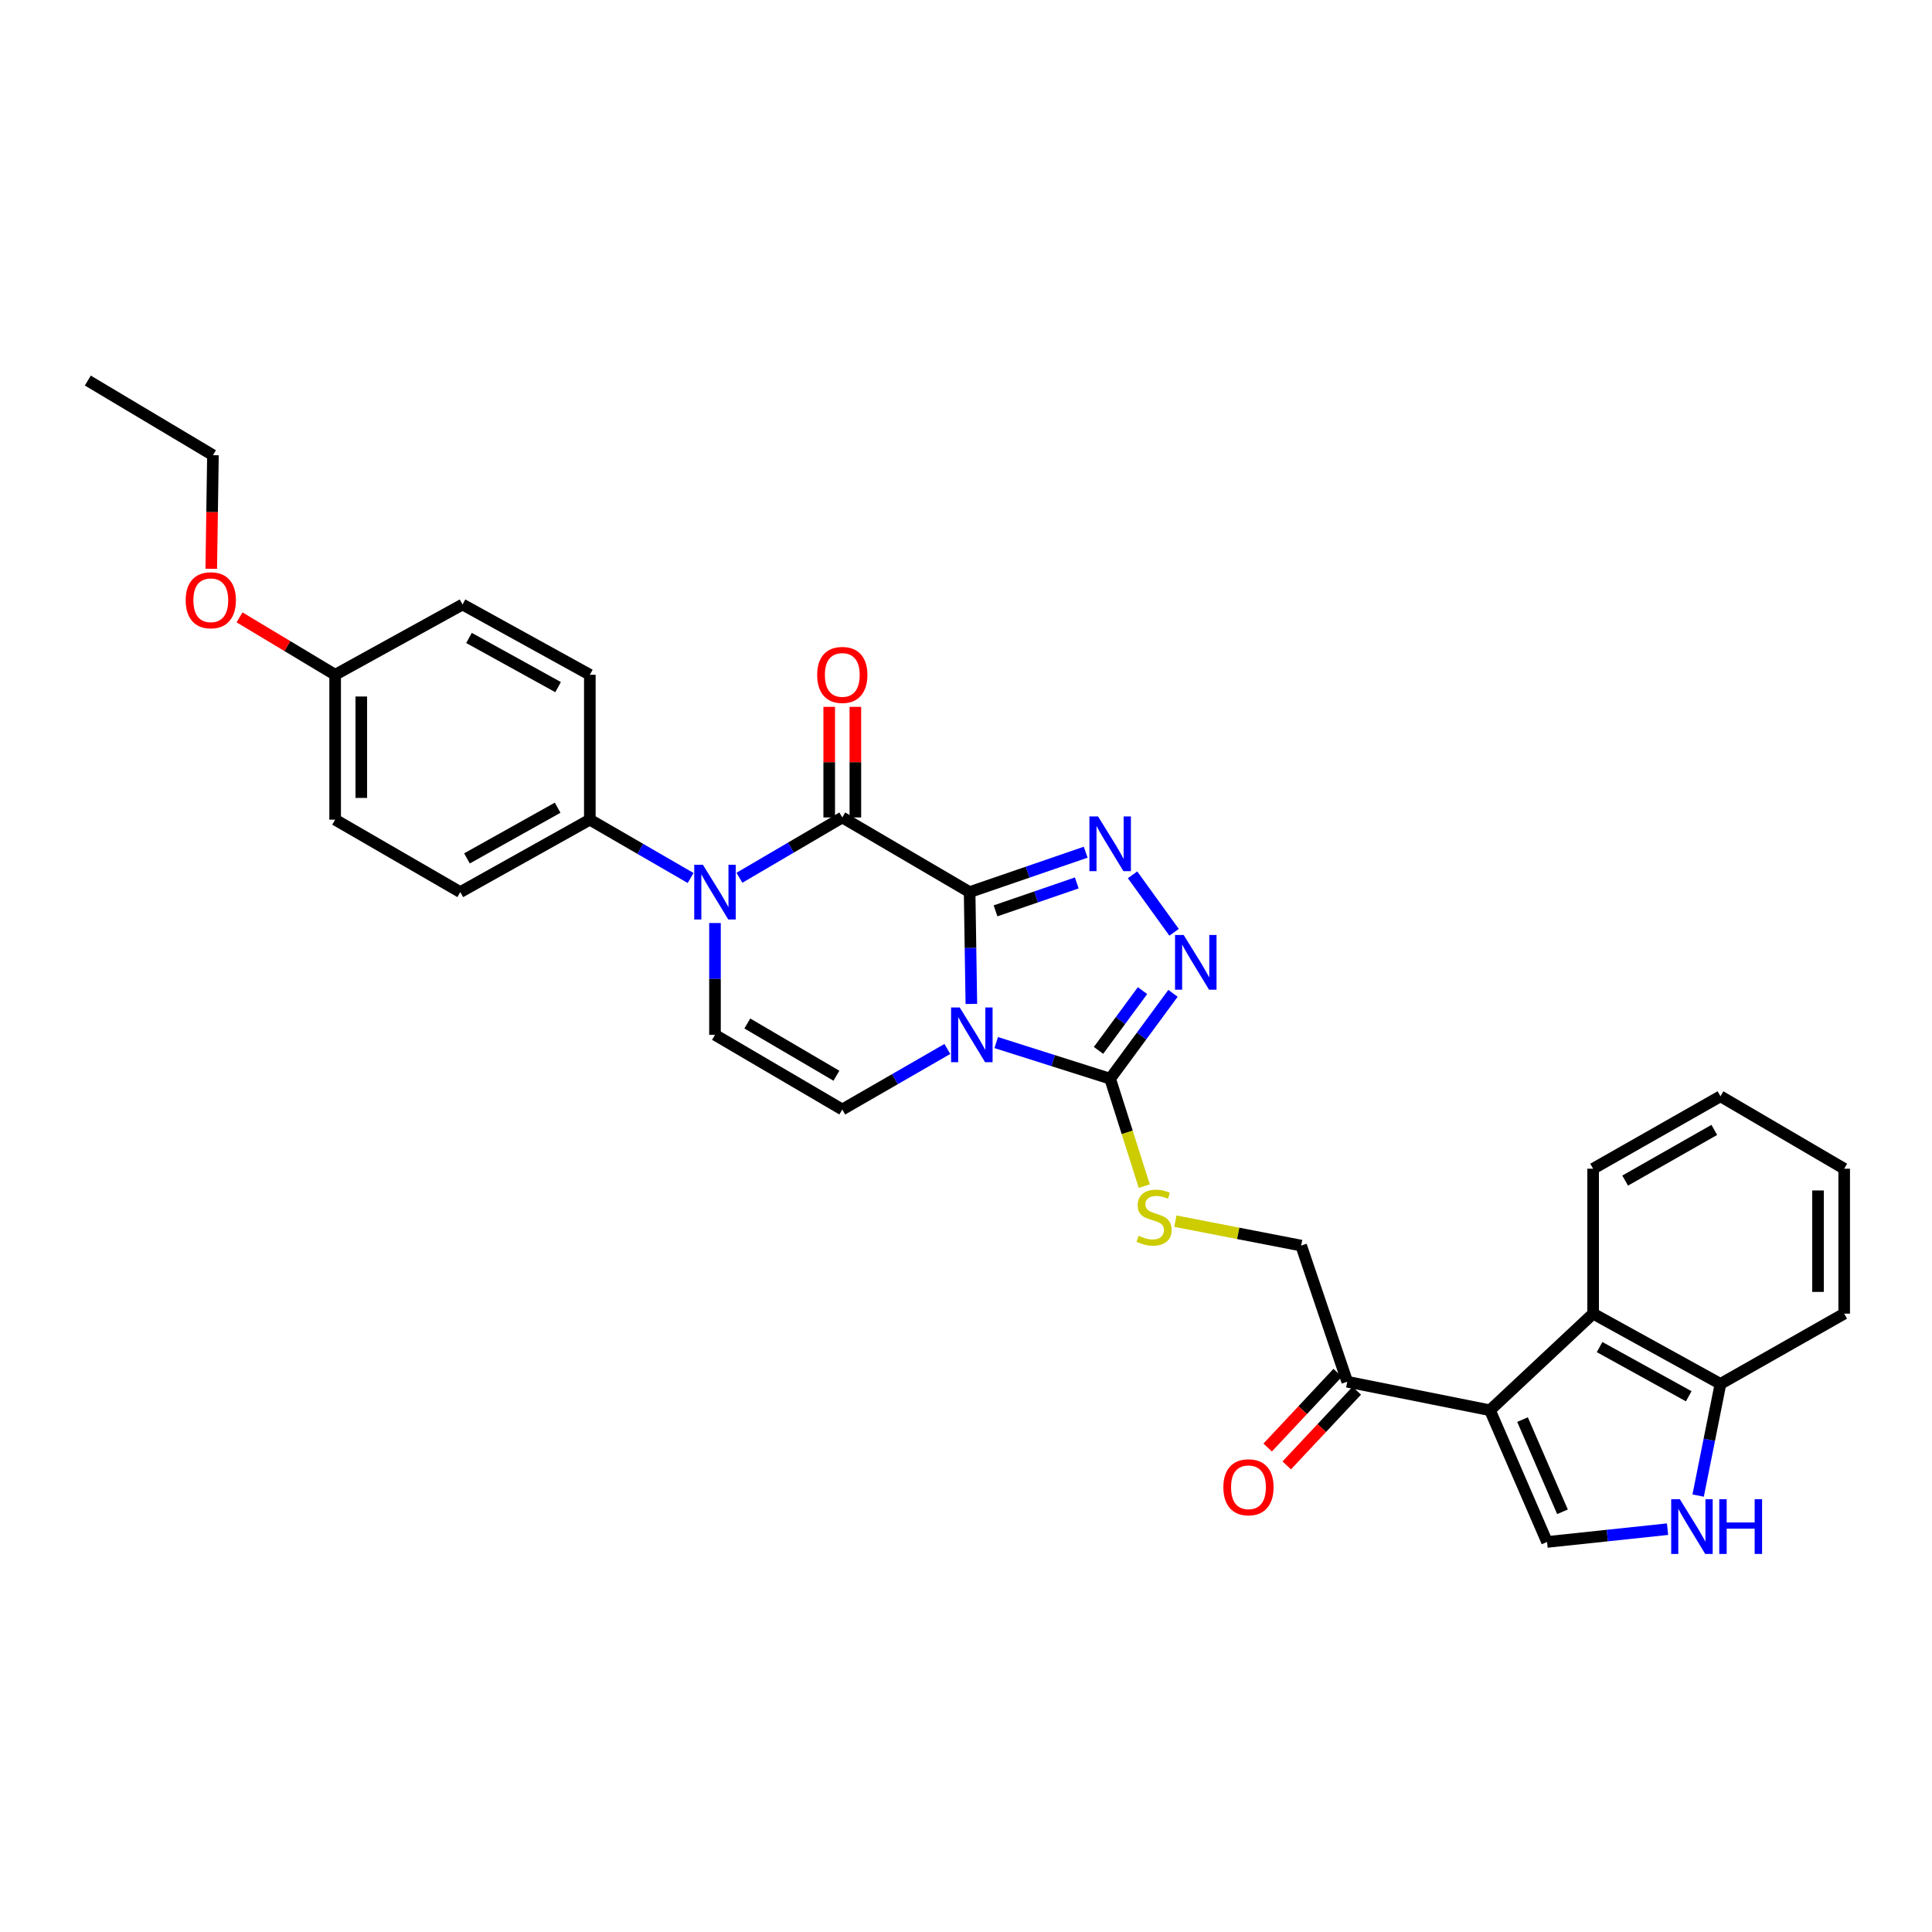 <?xml version='1.0' encoding='iso-8859-1'?>
<svg version='1.1' baseProfile='full'
              xmlns='http://www.w3.org/2000/svg'
                      xmlns:rdkit='http://www.rdkit.org/xml'
                      xmlns:xlink='http://www.w3.org/1999/xlink'
                  xml:space='preserve'
width='1000px' height='1000px' viewBox='0 0 1000 1000'>
<!-- END OF HEADER -->
<rect style='opacity:1.0;fill:#FFFFFF;stroke:none' width='1000' height='1000' x='0' y='0'> </rect>
<path class='bond-0' d='M 501.873,461.75 L 502.323,490.689' style='fill:none;fill-rule:evenodd;stroke:#000000;stroke-width:6px;stroke-linecap:butt;stroke-linejoin:miter;stroke-opacity:1' />
<path class='bond-0' d='M 502.323,490.689 L 502.774,519.629' style='fill:none;fill-rule:evenodd;stroke:#0000FF;stroke-width:6px;stroke-linecap:butt;stroke-linejoin:miter;stroke-opacity:1' />
<path class='bond-1' d='M 501.873,461.75 L 435.966,423.115' style='fill:none;fill-rule:evenodd;stroke:#000000;stroke-width:6px;stroke-linecap:butt;stroke-linejoin:miter;stroke-opacity:1' />
<path class='bond-2' d='M 501.873,461.75 L 531.913,451.426' style='fill:none;fill-rule:evenodd;stroke:#000000;stroke-width:6px;stroke-linecap:butt;stroke-linejoin:miter;stroke-opacity:1' />
<path class='bond-2' d='M 531.913,451.426 L 561.953,441.102' style='fill:none;fill-rule:evenodd;stroke:#0000FF;stroke-width:6px;stroke-linecap:butt;stroke-linejoin:miter;stroke-opacity:1' />
<path class='bond-2' d='M 515.285,471.456 L 536.313,464.229' style='fill:none;fill-rule:evenodd;stroke:#000000;stroke-width:6px;stroke-linecap:butt;stroke-linejoin:miter;stroke-opacity:1' />
<path class='bond-2' d='M 536.313,464.229 L 557.341,457.002' style='fill:none;fill-rule:evenodd;stroke:#0000FF;stroke-width:6px;stroke-linecap:butt;stroke-linejoin:miter;stroke-opacity:1' />
<path class='bond-4' d='M 515.641,539.636 L 545.128,548.985' style='fill:none;fill-rule:evenodd;stroke:#0000FF;stroke-width:6px;stroke-linecap:butt;stroke-linejoin:miter;stroke-opacity:1' />
<path class='bond-4' d='M 545.128,548.985 L 574.616,558.334' style='fill:none;fill-rule:evenodd;stroke:#000000;stroke-width:6px;stroke-linecap:butt;stroke-linejoin:miter;stroke-opacity:1' />
<path class='bond-7' d='M 490.349,542.939 L 463.158,558.605' style='fill:none;fill-rule:evenodd;stroke:#0000FF;stroke-width:6px;stroke-linecap:butt;stroke-linejoin:miter;stroke-opacity:1' />
<path class='bond-7' d='M 463.158,558.605 L 435.966,574.271' style='fill:none;fill-rule:evenodd;stroke:#000000;stroke-width:6px;stroke-linecap:butt;stroke-linejoin:miter;stroke-opacity:1' />
<path class='bond-3' d='M 435.966,423.115 L 409.346,438.724' style='fill:none;fill-rule:evenodd;stroke:#000000;stroke-width:6px;stroke-linecap:butt;stroke-linejoin:miter;stroke-opacity:1' />
<path class='bond-3' d='M 409.346,438.724 L 382.725,454.333' style='fill:none;fill-rule:evenodd;stroke:#0000FF;stroke-width:6px;stroke-linecap:butt;stroke-linejoin:miter;stroke-opacity:1' />
<path class='bond-16' d='M 442.735,423.115 L 442.735,394.49' style='fill:none;fill-rule:evenodd;stroke:#000000;stroke-width:6px;stroke-linecap:butt;stroke-linejoin:miter;stroke-opacity:1' />
<path class='bond-16' d='M 442.735,394.49 L 442.735,365.865' style='fill:none;fill-rule:evenodd;stroke:#FF0000;stroke-width:6px;stroke-linecap:butt;stroke-linejoin:miter;stroke-opacity:1' />
<path class='bond-16' d='M 429.197,423.115 L 429.197,394.49' style='fill:none;fill-rule:evenodd;stroke:#000000;stroke-width:6px;stroke-linecap:butt;stroke-linejoin:miter;stroke-opacity:1' />
<path class='bond-16' d='M 429.197,394.49 L 429.197,365.865' style='fill:none;fill-rule:evenodd;stroke:#FF0000;stroke-width:6px;stroke-linecap:butt;stroke-linejoin:miter;stroke-opacity:1' />
<path class='bond-6' d='M 586.21,452.803 L 607.7,482.556' style='fill:none;fill-rule:evenodd;stroke:#0000FF;stroke-width:6px;stroke-linecap:butt;stroke-linejoin:miter;stroke-opacity:1' />
<path class='bond-8' d='M 370.075,477.757 L 370.075,506.697' style='fill:none;fill-rule:evenodd;stroke:#0000FF;stroke-width:6px;stroke-linecap:butt;stroke-linejoin:miter;stroke-opacity:1' />
<path class='bond-8' d='M 370.075,506.697 L 370.075,535.636' style='fill:none;fill-rule:evenodd;stroke:#000000;stroke-width:6px;stroke-linecap:butt;stroke-linejoin:miter;stroke-opacity:1' />
<path class='bond-14' d='M 357.464,454.451 L 331.38,439.354' style='fill:none;fill-rule:evenodd;stroke:#0000FF;stroke-width:6px;stroke-linecap:butt;stroke-linejoin:miter;stroke-opacity:1' />
<path class='bond-14' d='M 331.38,439.354 L 305.297,424.258' style='fill:none;fill-rule:evenodd;stroke:#000000;stroke-width:6px;stroke-linecap:butt;stroke-linejoin:miter;stroke-opacity:1' />
<path class='bond-12' d='M 574.616,558.334 L 583.44,586.131' style='fill:none;fill-rule:evenodd;stroke:#000000;stroke-width:6px;stroke-linecap:butt;stroke-linejoin:miter;stroke-opacity:1' />
<path class='bond-12' d='M 583.44,586.131 L 592.265,613.929' style='fill:none;fill-rule:evenodd;stroke:#CCCC00;stroke-width:6px;stroke-linecap:butt;stroke-linejoin:miter;stroke-opacity:1' />
<path class='bond-31' d='M 574.616,558.334 L 590.878,536.239' style='fill:none;fill-rule:evenodd;stroke:#000000;stroke-width:6px;stroke-linecap:butt;stroke-linejoin:miter;stroke-opacity:1' />
<path class='bond-31' d='M 590.878,536.239 L 607.14,514.143' style='fill:none;fill-rule:evenodd;stroke:#0000FF;stroke-width:6px;stroke-linecap:butt;stroke-linejoin:miter;stroke-opacity:1' />
<path class='bond-31' d='M 568.591,543.681 L 579.974,528.214' style='fill:none;fill-rule:evenodd;stroke:#000000;stroke-width:6px;stroke-linecap:butt;stroke-linejoin:miter;stroke-opacity:1' />
<path class='bond-31' d='M 579.974,528.214 L 591.358,512.747' style='fill:none;fill-rule:evenodd;stroke:#0000FF;stroke-width:6px;stroke-linecap:butt;stroke-linejoin:miter;stroke-opacity:1' />
<path class='bond-5' d='M 771.207,729.941 L 697.328,715.184' style='fill:none;fill-rule:evenodd;stroke:#000000;stroke-width:6px;stroke-linecap:butt;stroke-linejoin:miter;stroke-opacity:1' />
<path class='bond-9' d='M 771.207,729.941 L 800.749,798.111' style='fill:none;fill-rule:evenodd;stroke:#000000;stroke-width:6px;stroke-linecap:butt;stroke-linejoin:miter;stroke-opacity:1' />
<path class='bond-9' d='M 788.059,734.783 L 808.739,782.502' style='fill:none;fill-rule:evenodd;stroke:#000000;stroke-width:6px;stroke-linecap:butt;stroke-linejoin:miter;stroke-opacity:1' />
<path class='bond-11' d='M 771.207,729.941 L 824.598,679.941' style='fill:none;fill-rule:evenodd;stroke:#000000;stroke-width:6px;stroke-linecap:butt;stroke-linejoin:miter;stroke-opacity:1' />
<path class='bond-32' d='M 435.966,574.271 L 370.075,535.636' style='fill:none;fill-rule:evenodd;stroke:#000000;stroke-width:6px;stroke-linecap:butt;stroke-linejoin:miter;stroke-opacity:1' />
<path class='bond-32' d='M 432.93,556.798 L 386.806,529.753' style='fill:none;fill-rule:evenodd;stroke:#000000;stroke-width:6px;stroke-linecap:butt;stroke-linejoin:miter;stroke-opacity:1' />
<path class='bond-10' d='M 800.749,798.111 L 831.936,794.802' style='fill:none;fill-rule:evenodd;stroke:#000000;stroke-width:6px;stroke-linecap:butt;stroke-linejoin:miter;stroke-opacity:1' />
<path class='bond-10' d='M 831.936,794.802 L 863.123,791.493' style='fill:none;fill-rule:evenodd;stroke:#0000FF;stroke-width:6px;stroke-linecap:butt;stroke-linejoin:miter;stroke-opacity:1' />
<path class='bond-34' d='M 878.955,774.111 L 884.734,745.208' style='fill:none;fill-rule:evenodd;stroke:#0000FF;stroke-width:6px;stroke-linecap:butt;stroke-linejoin:miter;stroke-opacity:1' />
<path class='bond-34' d='M 884.734,745.208 L 890.512,716.305' style='fill:none;fill-rule:evenodd;stroke:#000000;stroke-width:6px;stroke-linecap:butt;stroke-linejoin:miter;stroke-opacity:1' />
<path class='bond-15' d='M 824.598,679.941 L 890.512,716.305' style='fill:none;fill-rule:evenodd;stroke:#000000;stroke-width:6px;stroke-linecap:butt;stroke-linejoin:miter;stroke-opacity:1' />
<path class='bond-15' d='M 827.946,697.249 L 874.085,722.704' style='fill:none;fill-rule:evenodd;stroke:#000000;stroke-width:6px;stroke-linecap:butt;stroke-linejoin:miter;stroke-opacity:1' />
<path class='bond-24' d='M 824.598,679.941 L 824.598,604.927' style='fill:none;fill-rule:evenodd;stroke:#000000;stroke-width:6px;stroke-linecap:butt;stroke-linejoin:miter;stroke-opacity:1' />
<path class='bond-17' d='M 608.363,632.067 L 640.921,638.39' style='fill:none;fill-rule:evenodd;stroke:#CCCC00;stroke-width:6px;stroke-linecap:butt;stroke-linejoin:miter;stroke-opacity:1' />
<path class='bond-17' d='M 640.921,638.39 L 673.479,644.713' style='fill:none;fill-rule:evenodd;stroke:#000000;stroke-width:6px;stroke-linecap:butt;stroke-linejoin:miter;stroke-opacity:1' />
<path class='bond-13' d='M 697.328,715.184 L 673.479,644.713' style='fill:none;fill-rule:evenodd;stroke:#000000;stroke-width:6px;stroke-linecap:butt;stroke-linejoin:miter;stroke-opacity:1' />
<path class='bond-18' d='M 692.389,710.555 L 674.264,729.894' style='fill:none;fill-rule:evenodd;stroke:#000000;stroke-width:6px;stroke-linecap:butt;stroke-linejoin:miter;stroke-opacity:1' />
<path class='bond-18' d='M 674.264,729.894 L 656.138,749.233' style='fill:none;fill-rule:evenodd;stroke:#FF0000;stroke-width:6px;stroke-linecap:butt;stroke-linejoin:miter;stroke-opacity:1' />
<path class='bond-18' d='M 702.267,719.813 L 684.141,739.152' style='fill:none;fill-rule:evenodd;stroke:#000000;stroke-width:6px;stroke-linecap:butt;stroke-linejoin:miter;stroke-opacity:1' />
<path class='bond-18' d='M 684.141,739.152 L 666.015,758.491' style='fill:none;fill-rule:evenodd;stroke:#FF0000;stroke-width:6px;stroke-linecap:butt;stroke-linejoin:miter;stroke-opacity:1' />
<path class='bond-19' d='M 305.297,424.258 L 238.255,461.75' style='fill:none;fill-rule:evenodd;stroke:#000000;stroke-width:6px;stroke-linecap:butt;stroke-linejoin:miter;stroke-opacity:1' />
<path class='bond-19' d='M 288.633,418.066 L 241.703,444.31' style='fill:none;fill-rule:evenodd;stroke:#000000;stroke-width:6px;stroke-linecap:butt;stroke-linejoin:miter;stroke-opacity:1' />
<path class='bond-20' d='M 305.297,424.258 L 305.297,349.259' style='fill:none;fill-rule:evenodd;stroke:#000000;stroke-width:6px;stroke-linecap:butt;stroke-linejoin:miter;stroke-opacity:1' />
<path class='bond-26' d='M 890.512,716.305 L 954.545,679.941' style='fill:none;fill-rule:evenodd;stroke:#000000;stroke-width:6px;stroke-linecap:butt;stroke-linejoin:miter;stroke-opacity:1' />
<path class='bond-23' d='M 238.255,461.75 L 173.469,424.258' style='fill:none;fill-rule:evenodd;stroke:#000000;stroke-width:6px;stroke-linecap:butt;stroke-linejoin:miter;stroke-opacity:1' />
<path class='bond-22' d='M 305.297,349.259 L 239.406,312.887' style='fill:none;fill-rule:evenodd;stroke:#000000;stroke-width:6px;stroke-linecap:butt;stroke-linejoin:miter;stroke-opacity:1' />
<path class='bond-22' d='M 288.871,355.655 L 242.747,330.195' style='fill:none;fill-rule:evenodd;stroke:#000000;stroke-width:6px;stroke-linecap:butt;stroke-linejoin:miter;stroke-opacity:1' />
<path class='bond-21' d='M 173.469,349.259 L 239.406,312.887' style='fill:none;fill-rule:evenodd;stroke:#000000;stroke-width:6px;stroke-linecap:butt;stroke-linejoin:miter;stroke-opacity:1' />
<path class='bond-25' d='M 173.469,349.259 L 148.725,334.4' style='fill:none;fill-rule:evenodd;stroke:#000000;stroke-width:6px;stroke-linecap:butt;stroke-linejoin:miter;stroke-opacity:1' />
<path class='bond-25' d='M 148.725,334.4 L 123.982,319.542' style='fill:none;fill-rule:evenodd;stroke:#FF0000;stroke-width:6px;stroke-linecap:butt;stroke-linejoin:miter;stroke-opacity:1' />
<path class='bond-33' d='M 173.469,349.259 L 173.469,424.258' style='fill:none;fill-rule:evenodd;stroke:#000000;stroke-width:6px;stroke-linecap:butt;stroke-linejoin:miter;stroke-opacity:1' />
<path class='bond-33' d='M 187.007,360.508 L 187.007,413.008' style='fill:none;fill-rule:evenodd;stroke:#000000;stroke-width:6px;stroke-linecap:butt;stroke-linejoin:miter;stroke-opacity:1' />
<path class='bond-28' d='M 824.598,604.927 L 890.512,567.442' style='fill:none;fill-rule:evenodd;stroke:#000000;stroke-width:6px;stroke-linecap:butt;stroke-linejoin:miter;stroke-opacity:1' />
<path class='bond-28' d='M 841.177,611.072 L 887.317,584.833' style='fill:none;fill-rule:evenodd;stroke:#000000;stroke-width:6px;stroke-linecap:butt;stroke-linejoin:miter;stroke-opacity:1' />
<path class='bond-27' d='M 109.345,294.413 L 109.781,265.011' style='fill:none;fill-rule:evenodd;stroke:#FF0000;stroke-width:6px;stroke-linecap:butt;stroke-linejoin:miter;stroke-opacity:1' />
<path class='bond-27' d='M 109.781,265.011 L 110.218,235.609' style='fill:none;fill-rule:evenodd;stroke:#000000;stroke-width:6px;stroke-linecap:butt;stroke-linejoin:miter;stroke-opacity:1' />
<path class='bond-35' d='M 954.545,679.941 L 954.545,604.927' style='fill:none;fill-rule:evenodd;stroke:#000000;stroke-width:6px;stroke-linecap:butt;stroke-linejoin:miter;stroke-opacity:1' />
<path class='bond-35' d='M 941.008,668.689 L 941.008,616.179' style='fill:none;fill-rule:evenodd;stroke:#000000;stroke-width:6px;stroke-linecap:butt;stroke-linejoin:miter;stroke-opacity:1' />
<path class='bond-29' d='M 110.218,235.609 L 45.455,196.974' style='fill:none;fill-rule:evenodd;stroke:#000000;stroke-width:6px;stroke-linecap:butt;stroke-linejoin:miter;stroke-opacity:1' />
<path class='bond-30' d='M 890.512,567.442 L 954.545,604.927' style='fill:none;fill-rule:evenodd;stroke:#000000;stroke-width:6px;stroke-linecap:butt;stroke-linejoin:miter;stroke-opacity:1' />
<path  class='atom-1' d='M 496.763 521.476
L 506.043 536.476
Q 506.963 537.956, 508.443 540.636
Q 509.923 543.316, 510.003 543.476
L 510.003 521.476
L 513.763 521.476
L 513.763 549.796
L 509.883 549.796
L 499.923 533.396
Q 498.763 531.476, 497.523 529.276
Q 496.323 527.076, 495.963 526.396
L 495.963 549.796
L 492.283 549.796
L 492.283 521.476
L 496.763 521.476
' fill='#0000FF'/>
<path  class='atom-3' d='M 568.356 422.59
L 577.636 437.59
Q 578.556 439.07, 580.036 441.75
Q 581.516 444.43, 581.596 444.59
L 581.596 422.59
L 585.356 422.59
L 585.356 450.91
L 581.476 450.91
L 571.516 434.51
Q 570.356 432.59, 569.116 430.39
Q 567.916 428.19, 567.556 427.51
L 567.556 450.91
L 563.876 450.91
L 563.876 422.59
L 568.356 422.59
' fill='#0000FF'/>
<path  class='atom-4' d='M 363.815 447.59
L 373.095 462.59
Q 374.015 464.07, 375.495 466.75
Q 376.975 469.43, 377.055 469.59
L 377.055 447.59
L 380.815 447.59
L 380.815 475.91
L 376.935 475.91
L 366.975 459.51
Q 365.815 457.59, 364.575 455.39
Q 363.375 453.19, 363.015 452.51
L 363.015 475.91
L 359.335 475.91
L 359.335 447.59
L 363.815 447.59
' fill='#0000FF'/>
<path  class='atom-7' d='M 612.677 483.954
L 621.957 498.954
Q 622.877 500.434, 624.357 503.114
Q 625.837 505.794, 625.917 505.954
L 625.917 483.954
L 629.677 483.954
L 629.677 512.274
L 625.797 512.274
L 615.837 495.874
Q 614.677 493.954, 613.437 491.754
Q 612.237 489.554, 611.877 488.874
L 611.877 512.274
L 608.197 512.274
L 608.197 483.954
L 612.677 483.954
' fill='#0000FF'/>
<path  class='atom-11' d='M 869.488 775.993
L 878.768 790.993
Q 879.688 792.473, 881.168 795.153
Q 882.648 797.833, 882.728 797.993
L 882.728 775.993
L 886.488 775.993
L 886.488 804.313
L 882.608 804.313
L 872.648 787.913
Q 871.488 785.993, 870.248 783.793
Q 869.048 781.593, 868.688 780.913
L 868.688 804.313
L 865.008 804.313
L 865.008 775.993
L 869.488 775.993
' fill='#0000FF'/>
<path  class='atom-11' d='M 889.888 775.993
L 893.728 775.993
L 893.728 788.033
L 908.208 788.033
L 908.208 775.993
L 912.048 775.993
L 912.048 804.313
L 908.208 804.313
L 908.208 791.233
L 893.728 791.233
L 893.728 804.313
L 889.888 804.313
L 889.888 775.993
' fill='#0000FF'/>
<path  class='atom-13' d='M 589.344 639.647
Q 589.664 639.767, 590.984 640.327
Q 592.304 640.887, 593.744 641.247
Q 595.224 641.567, 596.664 641.567
Q 599.344 641.567, 600.904 640.287
Q 602.464 638.967, 602.464 636.687
Q 602.464 635.127, 601.664 634.167
Q 600.904 633.207, 599.704 632.687
Q 598.504 632.167, 596.504 631.567
Q 593.984 630.807, 592.464 630.087
Q 590.984 629.367, 589.904 627.847
Q 588.864 626.327, 588.864 623.767
Q 588.864 620.207, 591.264 618.007
Q 593.704 615.807, 598.504 615.807
Q 601.784 615.807, 605.504 617.367
L 604.584 620.447
Q 601.184 619.047, 598.624 619.047
Q 595.864 619.047, 594.344 620.207
Q 592.824 621.327, 592.864 623.287
Q 592.864 624.807, 593.624 625.727
Q 594.424 626.647, 595.544 627.167
Q 596.704 627.687, 598.624 628.287
Q 601.184 629.087, 602.704 629.887
Q 604.224 630.687, 605.304 632.327
Q 606.424 633.927, 606.424 636.687
Q 606.424 640.607, 603.784 642.727
Q 601.184 644.807, 596.824 644.807
Q 594.304 644.807, 592.384 644.247
Q 590.504 643.727, 588.264 642.807
L 589.344 639.647
' fill='#CCCC00'/>
<path  class='atom-17' d='M 422.966 349.339
Q 422.966 342.539, 426.326 338.739
Q 429.686 334.939, 435.966 334.939
Q 442.246 334.939, 445.606 338.739
Q 448.966 342.539, 448.966 349.339
Q 448.966 356.219, 445.566 360.139
Q 442.166 364.019, 435.966 364.019
Q 429.726 364.019, 426.326 360.139
Q 422.966 356.259, 422.966 349.339
M 435.966 360.819
Q 440.286 360.819, 442.606 357.939
Q 444.966 355.019, 444.966 349.339
Q 444.966 343.779, 442.606 340.979
Q 440.286 338.139, 435.966 338.139
Q 431.646 338.139, 429.286 340.939
Q 426.966 343.739, 426.966 349.339
Q 426.966 355.059, 429.286 357.939
Q 431.646 360.819, 435.966 360.819
' fill='#FF0000'/>
<path  class='atom-19' d='M 633.208 769.806
Q 633.208 763.006, 636.568 759.206
Q 639.928 755.406, 646.208 755.406
Q 652.488 755.406, 655.848 759.206
Q 659.208 763.006, 659.208 769.806
Q 659.208 776.686, 655.808 780.606
Q 652.408 784.486, 646.208 784.486
Q 639.968 784.486, 636.568 780.606
Q 633.208 776.726, 633.208 769.806
M 646.208 781.286
Q 650.528 781.286, 652.848 778.406
Q 655.208 775.486, 655.208 769.806
Q 655.208 764.246, 652.848 761.446
Q 650.528 758.606, 646.208 758.606
Q 641.888 758.606, 639.528 761.406
Q 637.208 764.206, 637.208 769.806
Q 637.208 775.526, 639.528 778.406
Q 641.888 781.286, 646.208 781.286
' fill='#FF0000'/>
<path  class='atom-26' d='M 96.105 310.688
Q 96.105 303.888, 99.465 300.088
Q 102.825 296.288, 109.105 296.288
Q 115.385 296.288, 118.745 300.088
Q 122.105 303.888, 122.105 310.688
Q 122.105 317.568, 118.705 321.488
Q 115.305 325.368, 109.105 325.368
Q 102.865 325.368, 99.465 321.488
Q 96.105 317.608, 96.105 310.688
M 109.105 322.168
Q 113.425 322.168, 115.745 319.288
Q 118.105 316.368, 118.105 310.688
Q 118.105 305.128, 115.745 302.328
Q 113.425 299.488, 109.105 299.488
Q 104.785 299.488, 102.425 302.288
Q 100.105 305.088, 100.105 310.688
Q 100.105 316.408, 102.425 319.288
Q 104.785 322.168, 109.105 322.168
' fill='#FF0000'/>
</svg>

